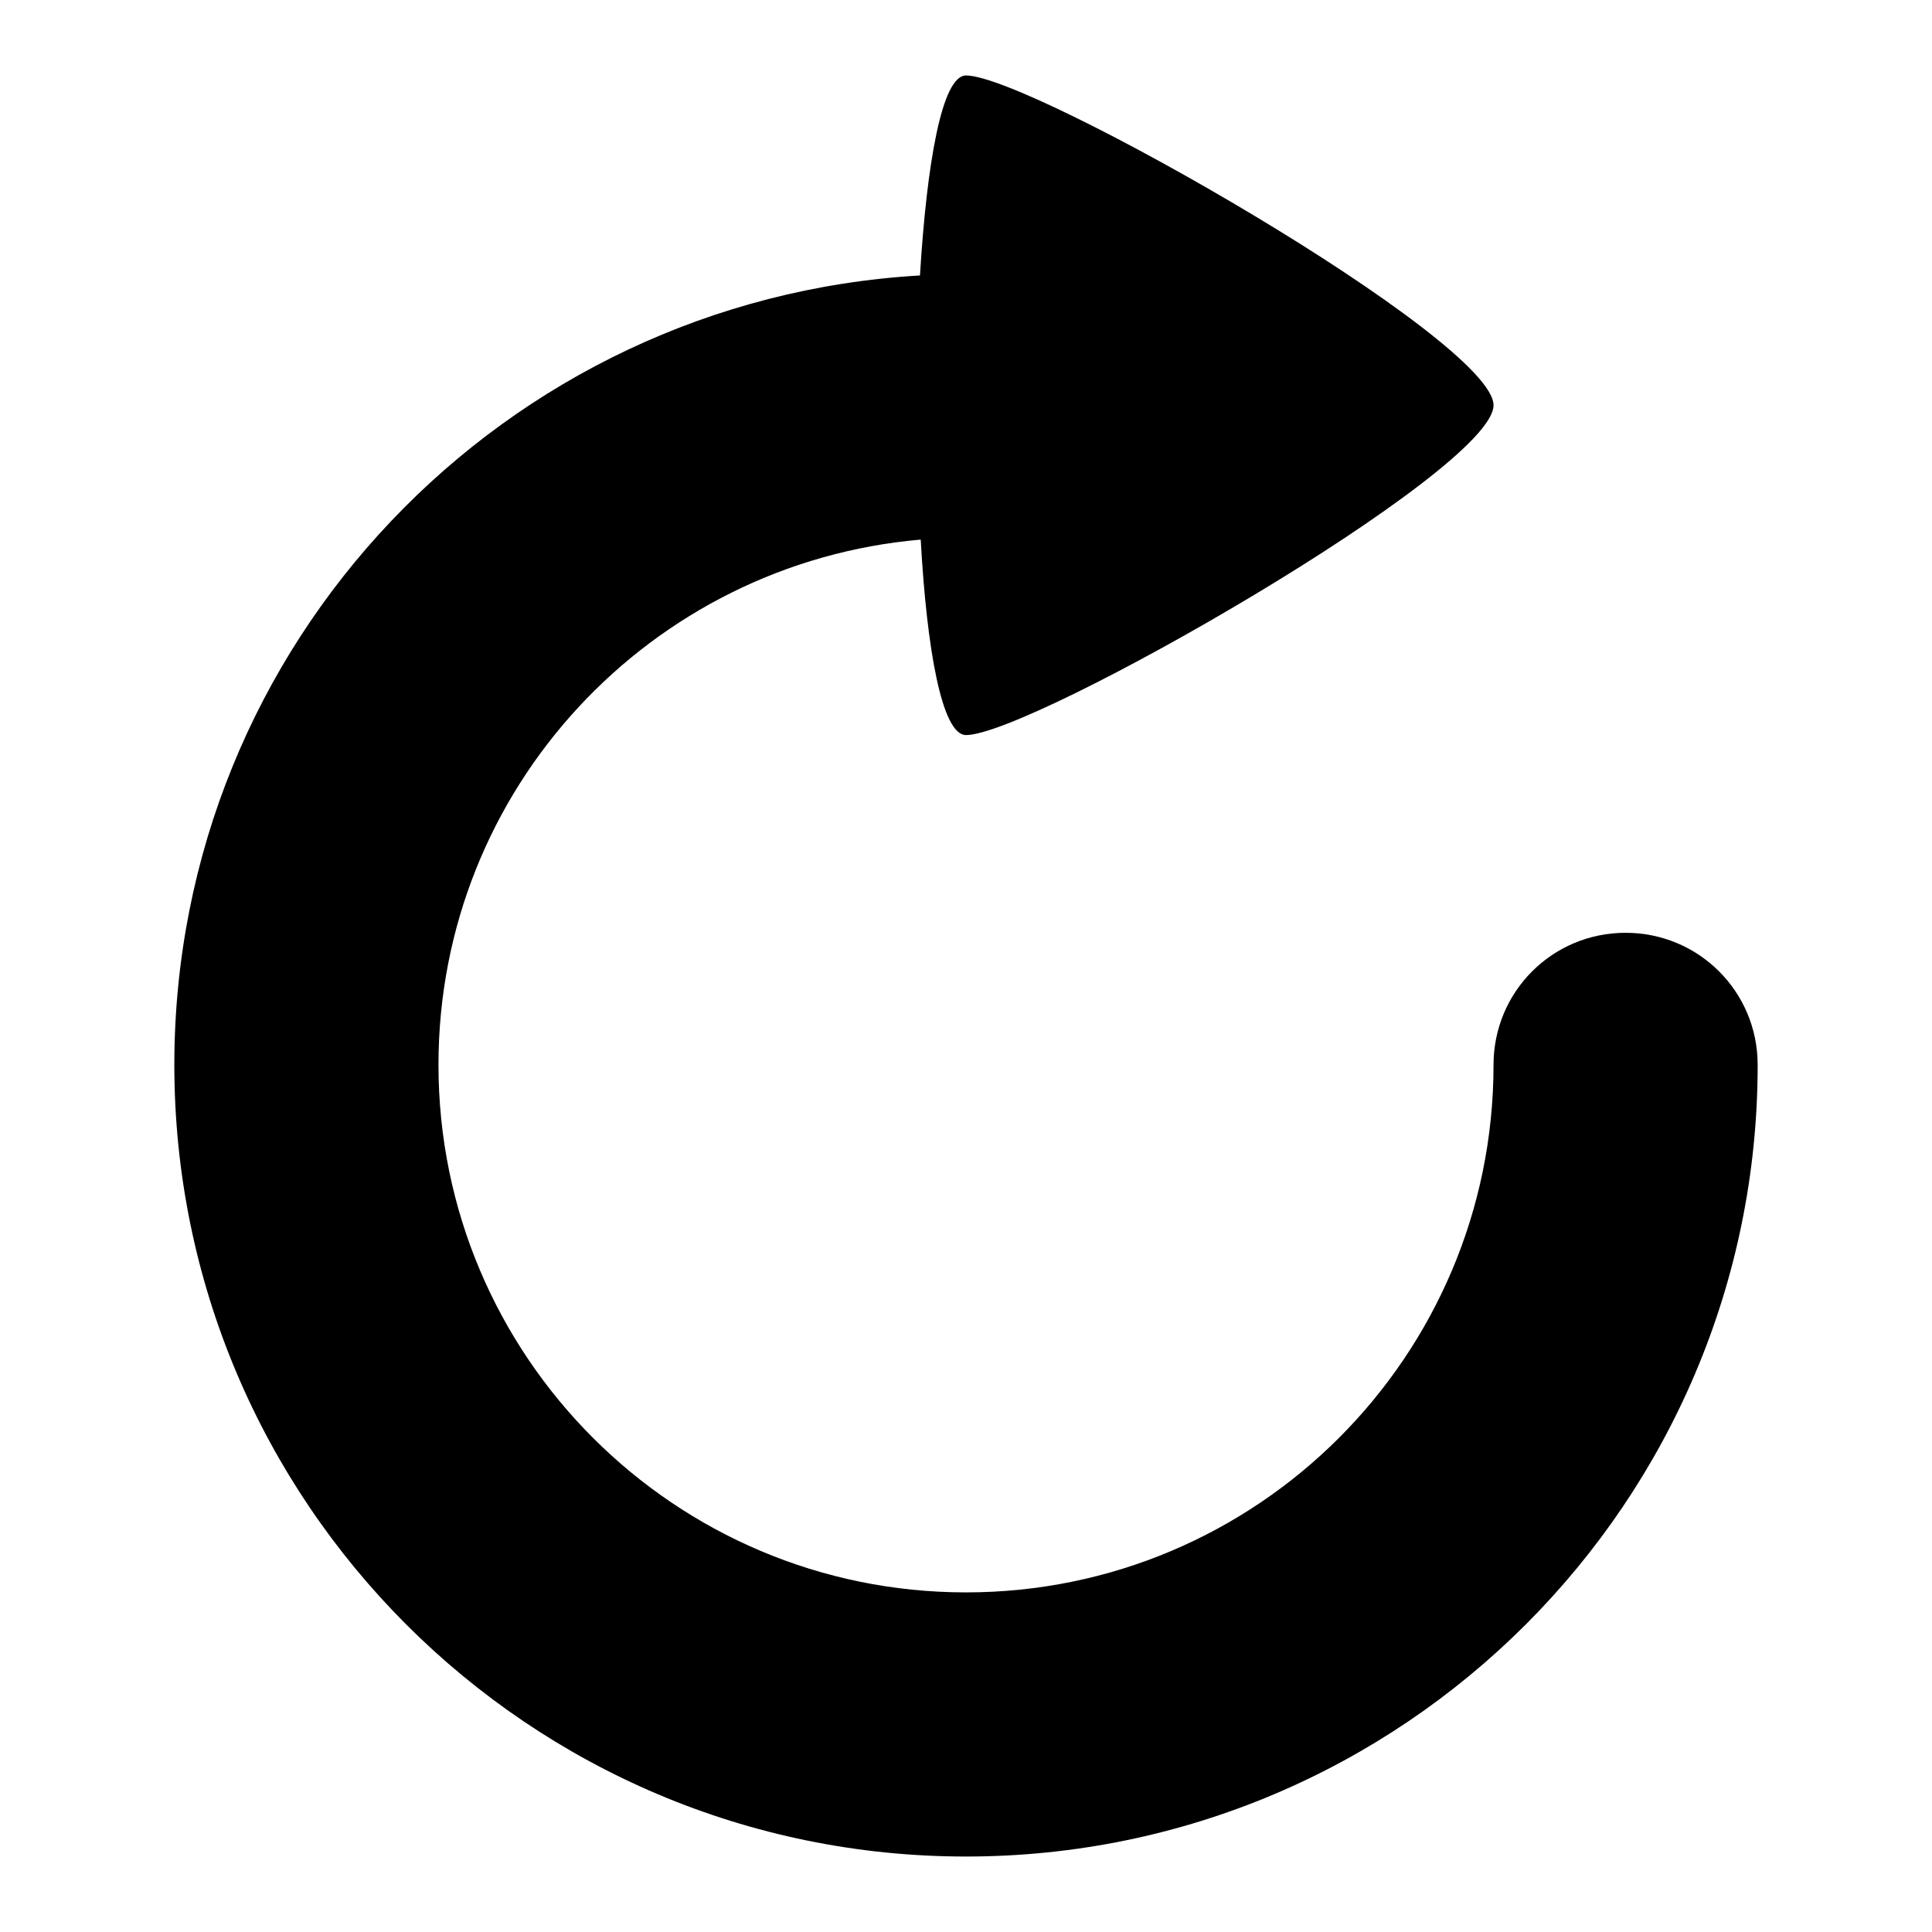 <?xml version="1.0" encoding="utf-8"?>
<!-- Svg Vector Icons : http://www.onlinewebfonts.com/icon -->
<!DOCTYPE svg PUBLIC "-//W3C//DTD SVG 1.1//EN" "http://www.w3.org/Graphics/SVG/1.1/DTD/svg11.dtd">
<svg version="1.1" xmlns="http://www.w3.org/2000/svg" xmlns:xlink="http://www.w3.org/1999/xlink" x="0px" y="0px" viewBox="0 0 256 256" enable-background="new 0 0 256 256" xml:space="preserve">
<g><g><path fill="#000000" d="M128,246c-57.9,0-104.9-47-104.9-104.9c0-55.9,43.7-101.4,98.8-104.6c0.9-14.8,2.9-26.5,6.1-26.5c8.7,0,69.9,35,69.9,43.7c0,8.7-61.2,43.7-69.9,43.7c-3.2,0-5.2-11.4-6-25.9c-35.8,3.1-63.9,33-63.9,69.6c0,38.6,31.3,69.9,69.9,69.9s69.9-31.3,69.9-69.9c0-9.7,7.8-17.5,17.5-17.5s17.5,7.8,17.5,17.5C232.9,199,185.9,246,128,246z"/></g></g>
</svg>